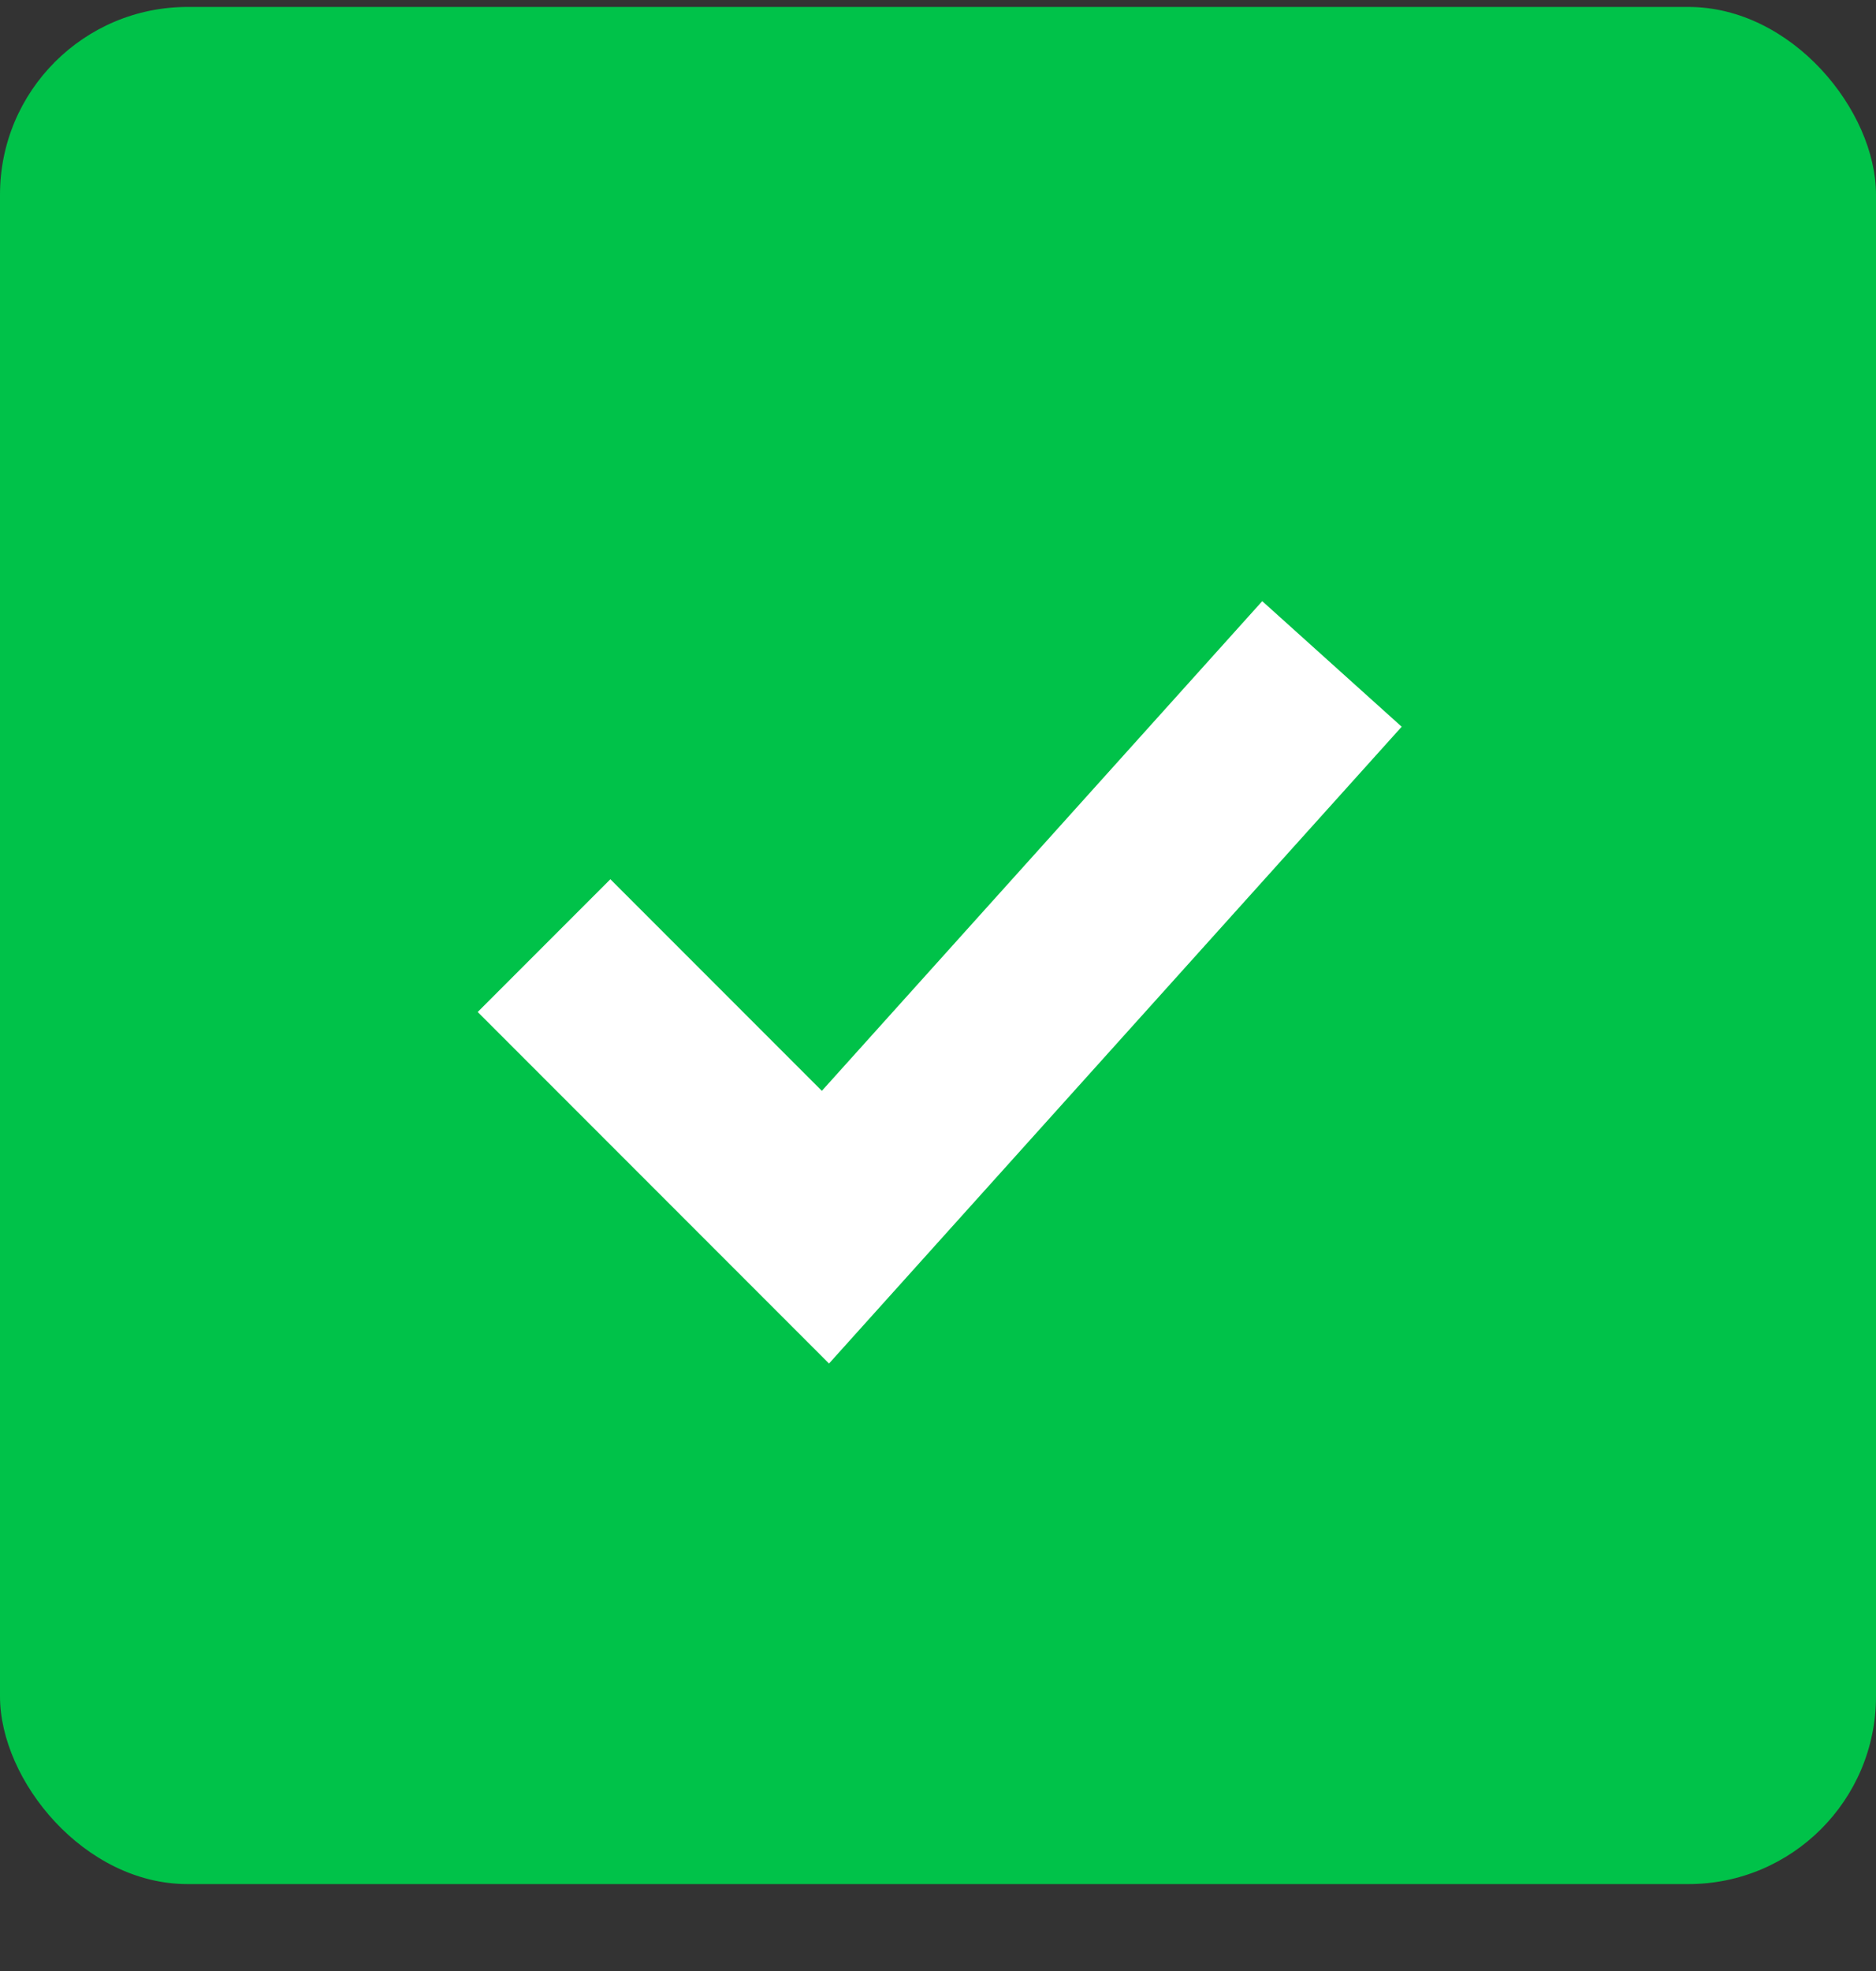 <svg width="20" height="21" viewBox="0 0 20 21" fill="none" xmlns="http://www.w3.org/2000/svg">
<rect x="0" y="0" width="20" height="21" fill="#333333" stroke="none"/>
<rect y="0.074" width="20" height="20" rx="2" fill="#00C249"/>
<path d="M5.8 10.075L8.8 13.075L14.2 7.074" stroke="white" stroke-width="2"/>
</svg>

